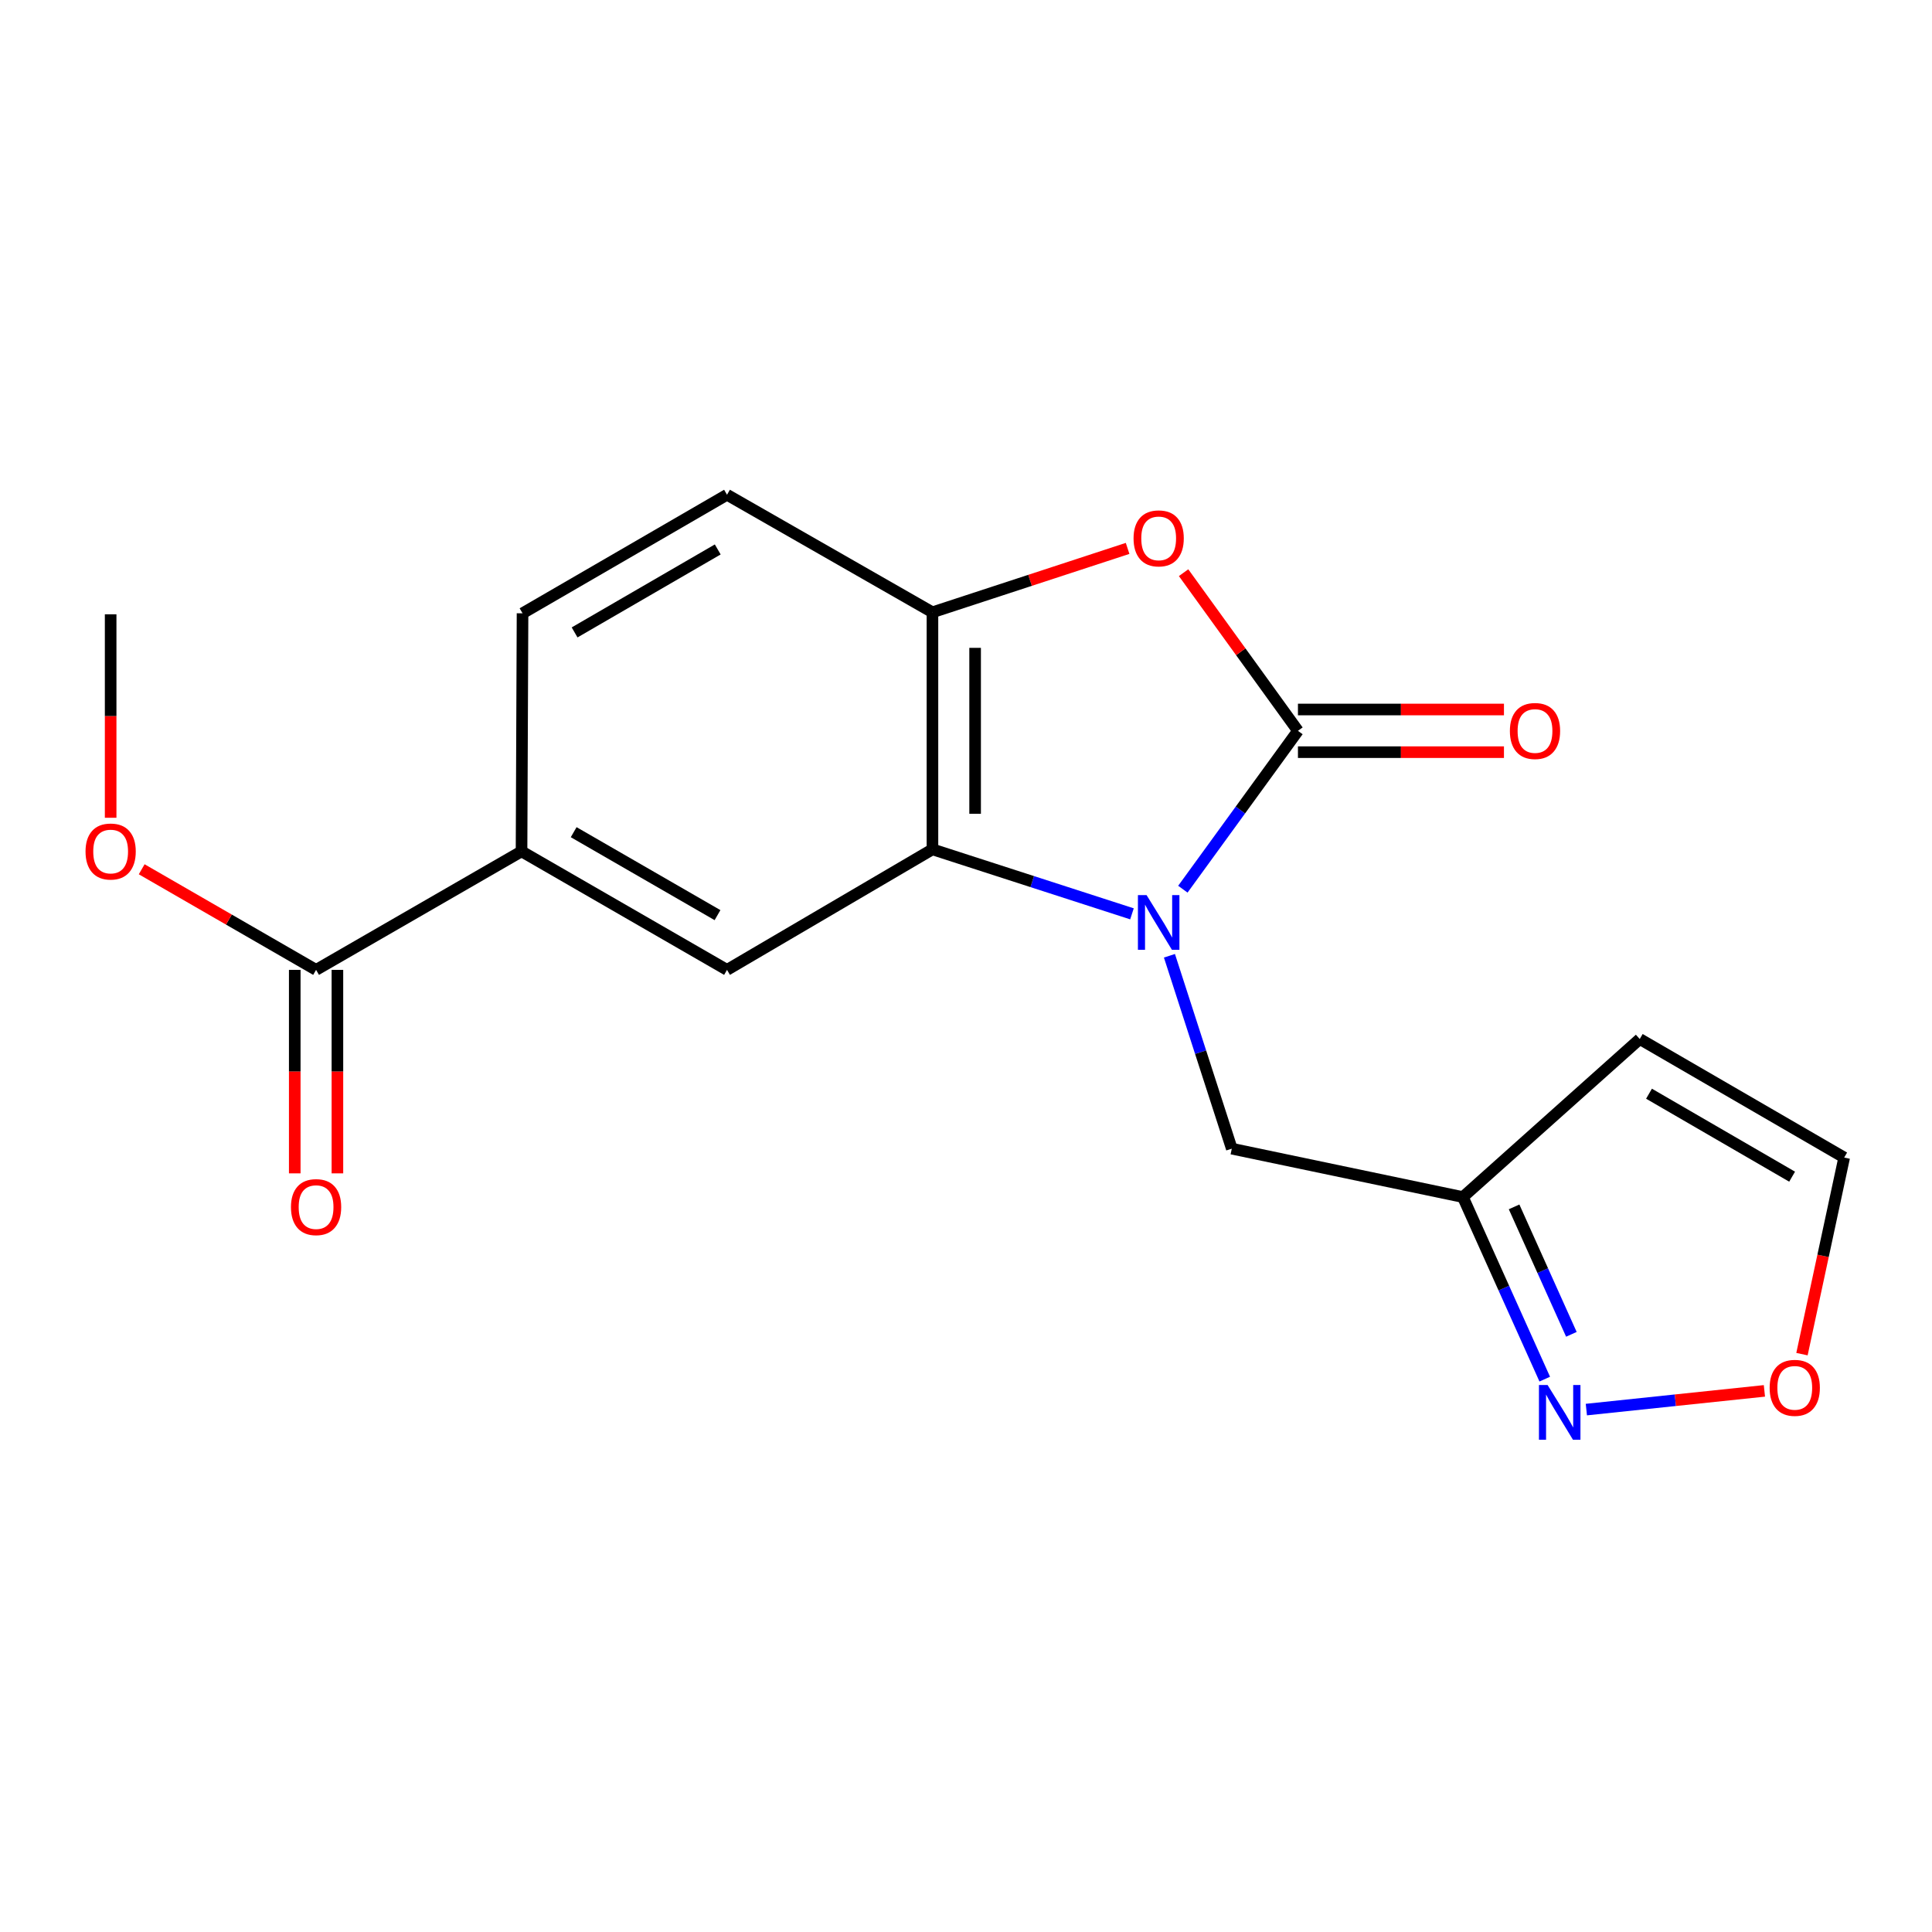 <?xml version='1.0' encoding='iso-8859-1'?>
<svg version='1.1' baseProfile='full'
              xmlns='http://www.w3.org/2000/svg'
                      xmlns:rdkit='http://www.rdkit.org/xml'
                      xmlns:xlink='http://www.w3.org/1999/xlink'
                  xml:space='preserve'
width='1000px' height='1000px' viewBox='0 0 1000 1000'>
<!-- END OF HEADER -->
<rect style='opacity:1.0;fill:#FFFFFF;stroke:none' width='1000' height='1000' x='0' y='0'> </rect>
<path class='bond-0' d='M 612.245,460.243 L 642.031,419.26' style='fill:none;fill-rule:evenodd;stroke:#0000FF;stroke-width:6px;stroke-linecap:butt;stroke-linejoin:miter;stroke-opacity:1' />
<path class='bond-0' d='M 642.031,419.26 L 671.816,378.277' style='fill:none;fill-rule:evenodd;stroke:#000000;stroke-width:6px;stroke-linecap:butt;stroke-linejoin:miter;stroke-opacity:1' />
<path class='bond-1' d='M 585.91,473.002 L 534.272,456.311' style='fill:none;fill-rule:evenodd;stroke:#0000FF;stroke-width:6px;stroke-linecap:butt;stroke-linejoin:miter;stroke-opacity:1' />
<path class='bond-1' d='M 534.272,456.311 L 482.635,439.62' style='fill:none;fill-rule:evenodd;stroke:#000000;stroke-width:6px;stroke-linecap:butt;stroke-linejoin:miter;stroke-opacity:1' />
<path class='bond-9' d='M 605.298,494.704 L 621.436,544.626' style='fill:none;fill-rule:evenodd;stroke:#0000FF;stroke-width:6px;stroke-linecap:butt;stroke-linejoin:miter;stroke-opacity:1' />
<path class='bond-9' d='M 621.436,544.626 L 637.574,594.547' style='fill:none;fill-rule:evenodd;stroke:#000000;stroke-width:6px;stroke-linecap:butt;stroke-linejoin:miter;stroke-opacity:1' />
<path class='bond-2' d='M 671.816,378.277 L 642.22,337.348' style='fill:none;fill-rule:evenodd;stroke:#000000;stroke-width:6px;stroke-linecap:butt;stroke-linejoin:miter;stroke-opacity:1' />
<path class='bond-2' d='M 642.22,337.348 L 612.623,296.418' style='fill:none;fill-rule:evenodd;stroke:#FF0000;stroke-width:6px;stroke-linecap:butt;stroke-linejoin:miter;stroke-opacity:1' />
<path class='bond-12' d='M 671.816,389.319 L 725.131,389.319' style='fill:none;fill-rule:evenodd;stroke:#000000;stroke-width:6px;stroke-linecap:butt;stroke-linejoin:miter;stroke-opacity:1' />
<path class='bond-12' d='M 725.131,389.319 L 778.447,389.319' style='fill:none;fill-rule:evenodd;stroke:#FF0000;stroke-width:6px;stroke-linecap:butt;stroke-linejoin:miter;stroke-opacity:1' />
<path class='bond-12' d='M 671.816,367.235 L 725.131,367.235' style='fill:none;fill-rule:evenodd;stroke:#000000;stroke-width:6px;stroke-linecap:butt;stroke-linejoin:miter;stroke-opacity:1' />
<path class='bond-12' d='M 725.131,367.235 L 778.447,367.235' style='fill:none;fill-rule:evenodd;stroke:#FF0000;stroke-width:6px;stroke-linecap:butt;stroke-linejoin:miter;stroke-opacity:1' />
<path class='bond-3' d='M 482.635,439.62 L 482.635,316.922' style='fill:none;fill-rule:evenodd;stroke:#000000;stroke-width:6px;stroke-linecap:butt;stroke-linejoin:miter;stroke-opacity:1' />
<path class='bond-3' d='M 504.718,421.215 L 504.718,335.326' style='fill:none;fill-rule:evenodd;stroke:#000000;stroke-width:6px;stroke-linecap:butt;stroke-linejoin:miter;stroke-opacity:1' />
<path class='bond-4' d='M 482.635,439.62 L 376.303,502.005' style='fill:none;fill-rule:evenodd;stroke:#000000;stroke-width:6px;stroke-linecap:butt;stroke-linejoin:miter;stroke-opacity:1' />
<path class='bond-19' d='M 583.646,283.848 L 533.14,300.385' style='fill:none;fill-rule:evenodd;stroke:#FF0000;stroke-width:6px;stroke-linecap:butt;stroke-linejoin:miter;stroke-opacity:1' />
<path class='bond-19' d='M 533.14,300.385 L 482.635,316.922' style='fill:none;fill-rule:evenodd;stroke:#000000;stroke-width:6px;stroke-linecap:butt;stroke-linejoin:miter;stroke-opacity:1' />
<path class='bond-14' d='M 482.635,316.922 L 376.303,256.082' style='fill:none;fill-rule:evenodd;stroke:#000000;stroke-width:6px;stroke-linecap:butt;stroke-linejoin:miter;stroke-opacity:1' />
<path class='bond-7' d='M 376.303,502.005 L 269.947,440.663' style='fill:none;fill-rule:evenodd;stroke:#000000;stroke-width:6px;stroke-linecap:butt;stroke-linejoin:miter;stroke-opacity:1' />
<path class='bond-7' d='M 371.383,473.674 L 296.933,430.734' style='fill:none;fill-rule:evenodd;stroke:#000000;stroke-width:6px;stroke-linecap:butt;stroke-linejoin:miter;stroke-opacity:1' />
<path class='bond-5' d='M 799.559,713.833 L 778.376,666.716' style='fill:none;fill-rule:evenodd;stroke:#0000FF;stroke-width:6px;stroke-linecap:butt;stroke-linejoin:miter;stroke-opacity:1' />
<path class='bond-5' d='M 778.376,666.716 L 757.193,619.6' style='fill:none;fill-rule:evenodd;stroke:#000000;stroke-width:6px;stroke-linecap:butt;stroke-linejoin:miter;stroke-opacity:1' />
<path class='bond-5' d='M 813.345,690.643 L 798.517,657.661' style='fill:none;fill-rule:evenodd;stroke:#0000FF;stroke-width:6px;stroke-linecap:butt;stroke-linejoin:miter;stroke-opacity:1' />
<path class='bond-5' d='M 798.517,657.661 L 783.689,624.679' style='fill:none;fill-rule:evenodd;stroke:#000000;stroke-width:6px;stroke-linecap:butt;stroke-linejoin:miter;stroke-opacity:1' />
<path class='bond-11' d='M 821.096,729.598 L 867.175,724.756' style='fill:none;fill-rule:evenodd;stroke:#0000FF;stroke-width:6px;stroke-linecap:butt;stroke-linejoin:miter;stroke-opacity:1' />
<path class='bond-11' d='M 867.175,724.756 L 913.254,719.915' style='fill:none;fill-rule:evenodd;stroke:#FF0000;stroke-width:6px;stroke-linecap:butt;stroke-linejoin:miter;stroke-opacity:1' />
<path class='bond-6' d='M 757.193,619.6 L 637.574,594.547' style='fill:none;fill-rule:evenodd;stroke:#000000;stroke-width:6px;stroke-linecap:butt;stroke-linejoin:miter;stroke-opacity:1' />
<path class='bond-10' d='M 757.193,619.6 L 848.729,537.793' style='fill:none;fill-rule:evenodd;stroke:#000000;stroke-width:6px;stroke-linecap:butt;stroke-linejoin:miter;stroke-opacity:1' />
<path class='bond-8' d='M 269.947,440.663 L 163.603,502.005' style='fill:none;fill-rule:evenodd;stroke:#000000;stroke-width:6px;stroke-linecap:butt;stroke-linejoin:miter;stroke-opacity:1' />
<path class='bond-16' d='M 269.947,440.663 L 270.462,317.437' style='fill:none;fill-rule:evenodd;stroke:#000000;stroke-width:6px;stroke-linecap:butt;stroke-linejoin:miter;stroke-opacity:1' />
<path class='bond-15' d='M 152.561,502.005 L 152.561,554.667' style='fill:none;fill-rule:evenodd;stroke:#000000;stroke-width:6px;stroke-linecap:butt;stroke-linejoin:miter;stroke-opacity:1' />
<path class='bond-15' d='M 152.561,554.667 L 152.561,607.328' style='fill:none;fill-rule:evenodd;stroke:#FF0000;stroke-width:6px;stroke-linecap:butt;stroke-linejoin:miter;stroke-opacity:1' />
<path class='bond-15' d='M 174.644,502.005 L 174.644,554.667' style='fill:none;fill-rule:evenodd;stroke:#000000;stroke-width:6px;stroke-linecap:butt;stroke-linejoin:miter;stroke-opacity:1' />
<path class='bond-15' d='M 174.644,554.667 L 174.644,607.328' style='fill:none;fill-rule:evenodd;stroke:#FF0000;stroke-width:6px;stroke-linecap:butt;stroke-linejoin:miter;stroke-opacity:1' />
<path class='bond-17' d='M 163.603,502.005 L 118.471,475.969' style='fill:none;fill-rule:evenodd;stroke:#000000;stroke-width:6px;stroke-linecap:butt;stroke-linejoin:miter;stroke-opacity:1' />
<path class='bond-17' d='M 118.471,475.969 L 73.34,449.933' style='fill:none;fill-rule:evenodd;stroke:#FF0000;stroke-width:6px;stroke-linecap:butt;stroke-linejoin:miter;stroke-opacity:1' />
<path class='bond-13' d='M 848.729,537.793 L 954.545,599.148' style='fill:none;fill-rule:evenodd;stroke:#000000;stroke-width:6px;stroke-linecap:butt;stroke-linejoin:miter;stroke-opacity:1' />
<path class='bond-13' d='M 853.524,566.101 L 927.596,609.049' style='fill:none;fill-rule:evenodd;stroke:#000000;stroke-width:6px;stroke-linecap:butt;stroke-linejoin:miter;stroke-opacity:1' />
<path class='bond-21' d='M 932.695,700.898 L 943.62,650.023' style='fill:none;fill-rule:evenodd;stroke:#FF0000;stroke-width:6px;stroke-linecap:butt;stroke-linejoin:miter;stroke-opacity:1' />
<path class='bond-21' d='M 943.62,650.023 L 954.545,599.148' style='fill:none;fill-rule:evenodd;stroke:#000000;stroke-width:6px;stroke-linecap:butt;stroke-linejoin:miter;stroke-opacity:1' />
<path class='bond-20' d='M 376.303,256.082 L 270.462,317.437' style='fill:none;fill-rule:evenodd;stroke:#000000;stroke-width:6px;stroke-linecap:butt;stroke-linejoin:miter;stroke-opacity:1' />
<path class='bond-20' d='M 371.502,284.391 L 297.413,327.339' style='fill:none;fill-rule:evenodd;stroke:#000000;stroke-width:6px;stroke-linecap:butt;stroke-linejoin:miter;stroke-opacity:1' />
<path class='bond-18' d='M 57.271,423.275 L 57.271,370.62' style='fill:none;fill-rule:evenodd;stroke:#FF0000;stroke-width:6px;stroke-linecap:butt;stroke-linejoin:miter;stroke-opacity:1' />
<path class='bond-18' d='M 57.271,370.62 L 57.271,317.965' style='fill:none;fill-rule:evenodd;stroke:#000000;stroke-width:6px;stroke-linecap:butt;stroke-linejoin:miter;stroke-opacity:1' />
<path  class='atom-0' d='M 593.466 463.308
L 602.746 478.308
Q 603.666 479.788, 605.146 482.468
Q 606.626 485.148, 606.706 485.308
L 606.706 463.308
L 610.466 463.308
L 610.466 491.628
L 606.586 491.628
L 596.626 475.228
Q 595.466 473.308, 594.226 471.108
Q 593.026 468.908, 592.666 468.228
L 592.666 491.628
L 588.986 491.628
L 588.986 463.308
L 593.466 463.308
' fill='#0000FF'/>
<path  class='atom-3' d='M 586.726 278.662
Q 586.726 271.862, 590.086 268.062
Q 593.446 264.262, 599.726 264.262
Q 606.006 264.262, 609.366 268.062
Q 612.726 271.862, 612.726 278.662
Q 612.726 285.542, 609.326 289.462
Q 605.926 293.342, 599.726 293.342
Q 593.486 293.342, 590.086 289.462
Q 586.726 285.582, 586.726 278.662
M 599.726 290.142
Q 604.046 290.142, 606.366 287.262
Q 608.726 284.342, 608.726 278.662
Q 608.726 273.102, 606.366 270.302
Q 604.046 267.462, 599.726 267.462
Q 595.406 267.462, 593.046 270.262
Q 590.726 273.062, 590.726 278.662
Q 590.726 284.382, 593.046 287.262
Q 595.406 290.142, 599.726 290.142
' fill='#FF0000'/>
<path  class='atom-6' d='M 801.038 716.888
L 810.318 731.888
Q 811.238 733.368, 812.718 736.048
Q 814.198 738.728, 814.278 738.888
L 814.278 716.888
L 818.038 716.888
L 818.038 745.208
L 814.158 745.208
L 804.198 728.808
Q 803.038 726.888, 801.798 724.688
Q 800.598 722.488, 800.238 721.808
L 800.238 745.208
L 796.558 745.208
L 796.558 716.888
L 801.038 716.888
' fill='#0000FF'/>
<path  class='atom-12' d='M 915.965 718.344
Q 915.965 711.544, 919.325 707.744
Q 922.685 703.944, 928.965 703.944
Q 935.245 703.944, 938.605 707.744
Q 941.965 711.544, 941.965 718.344
Q 941.965 725.224, 938.565 729.144
Q 935.165 733.024, 928.965 733.024
Q 922.725 733.024, 919.325 729.144
Q 915.965 725.264, 915.965 718.344
M 928.965 729.824
Q 933.285 729.824, 935.605 726.944
Q 937.965 724.024, 937.965 718.344
Q 937.965 712.784, 935.605 709.984
Q 933.285 707.144, 928.965 707.144
Q 924.645 707.144, 922.285 709.944
Q 919.965 712.744, 919.965 718.344
Q 919.965 724.064, 922.285 726.944
Q 924.645 729.824, 928.965 729.824
' fill='#FF0000'/>
<path  class='atom-13' d='M 781.514 378.357
Q 781.514 371.557, 784.874 367.757
Q 788.234 363.957, 794.514 363.957
Q 800.794 363.957, 804.154 367.757
Q 807.514 371.557, 807.514 378.357
Q 807.514 385.237, 804.114 389.157
Q 800.714 393.037, 794.514 393.037
Q 788.274 393.037, 784.874 389.157
Q 781.514 385.277, 781.514 378.357
M 794.514 389.837
Q 798.834 389.837, 801.154 386.957
Q 803.514 384.037, 803.514 378.357
Q 803.514 372.797, 801.154 369.997
Q 798.834 367.157, 794.514 367.157
Q 790.194 367.157, 787.834 369.957
Q 785.514 372.757, 785.514 378.357
Q 785.514 384.077, 787.834 386.957
Q 790.194 389.837, 794.514 389.837
' fill='#FF0000'/>
<path  class='atom-16' d='M 150.603 624.796
Q 150.603 617.996, 153.963 614.196
Q 157.323 610.396, 163.603 610.396
Q 169.883 610.396, 173.243 614.196
Q 176.603 617.996, 176.603 624.796
Q 176.603 631.676, 173.203 635.596
Q 169.803 639.476, 163.603 639.476
Q 157.363 639.476, 153.963 635.596
Q 150.603 631.716, 150.603 624.796
M 163.603 636.276
Q 167.923 636.276, 170.243 633.396
Q 172.603 630.476, 172.603 624.796
Q 172.603 619.236, 170.243 616.436
Q 167.923 613.596, 163.603 613.596
Q 159.283 613.596, 156.923 616.396
Q 154.603 619.196, 154.603 624.796
Q 154.603 630.516, 156.923 633.396
Q 159.283 636.276, 163.603 636.276
' fill='#FF0000'/>
<path  class='atom-18' d='M 44.271 440.743
Q 44.271 433.943, 47.631 430.143
Q 50.991 426.343, 57.271 426.343
Q 63.551 426.343, 66.911 430.143
Q 70.271 433.943, 70.271 440.743
Q 70.271 447.623, 66.871 451.543
Q 63.471 455.423, 57.271 455.423
Q 51.031 455.423, 47.631 451.543
Q 44.271 447.663, 44.271 440.743
M 57.271 452.223
Q 61.591 452.223, 63.911 449.343
Q 66.271 446.423, 66.271 440.743
Q 66.271 435.183, 63.911 432.383
Q 61.591 429.543, 57.271 429.543
Q 52.951 429.543, 50.591 432.343
Q 48.271 435.143, 48.271 440.743
Q 48.271 446.463, 50.591 449.343
Q 52.951 452.223, 57.271 452.223
' fill='#FF0000'/>
</svg>
